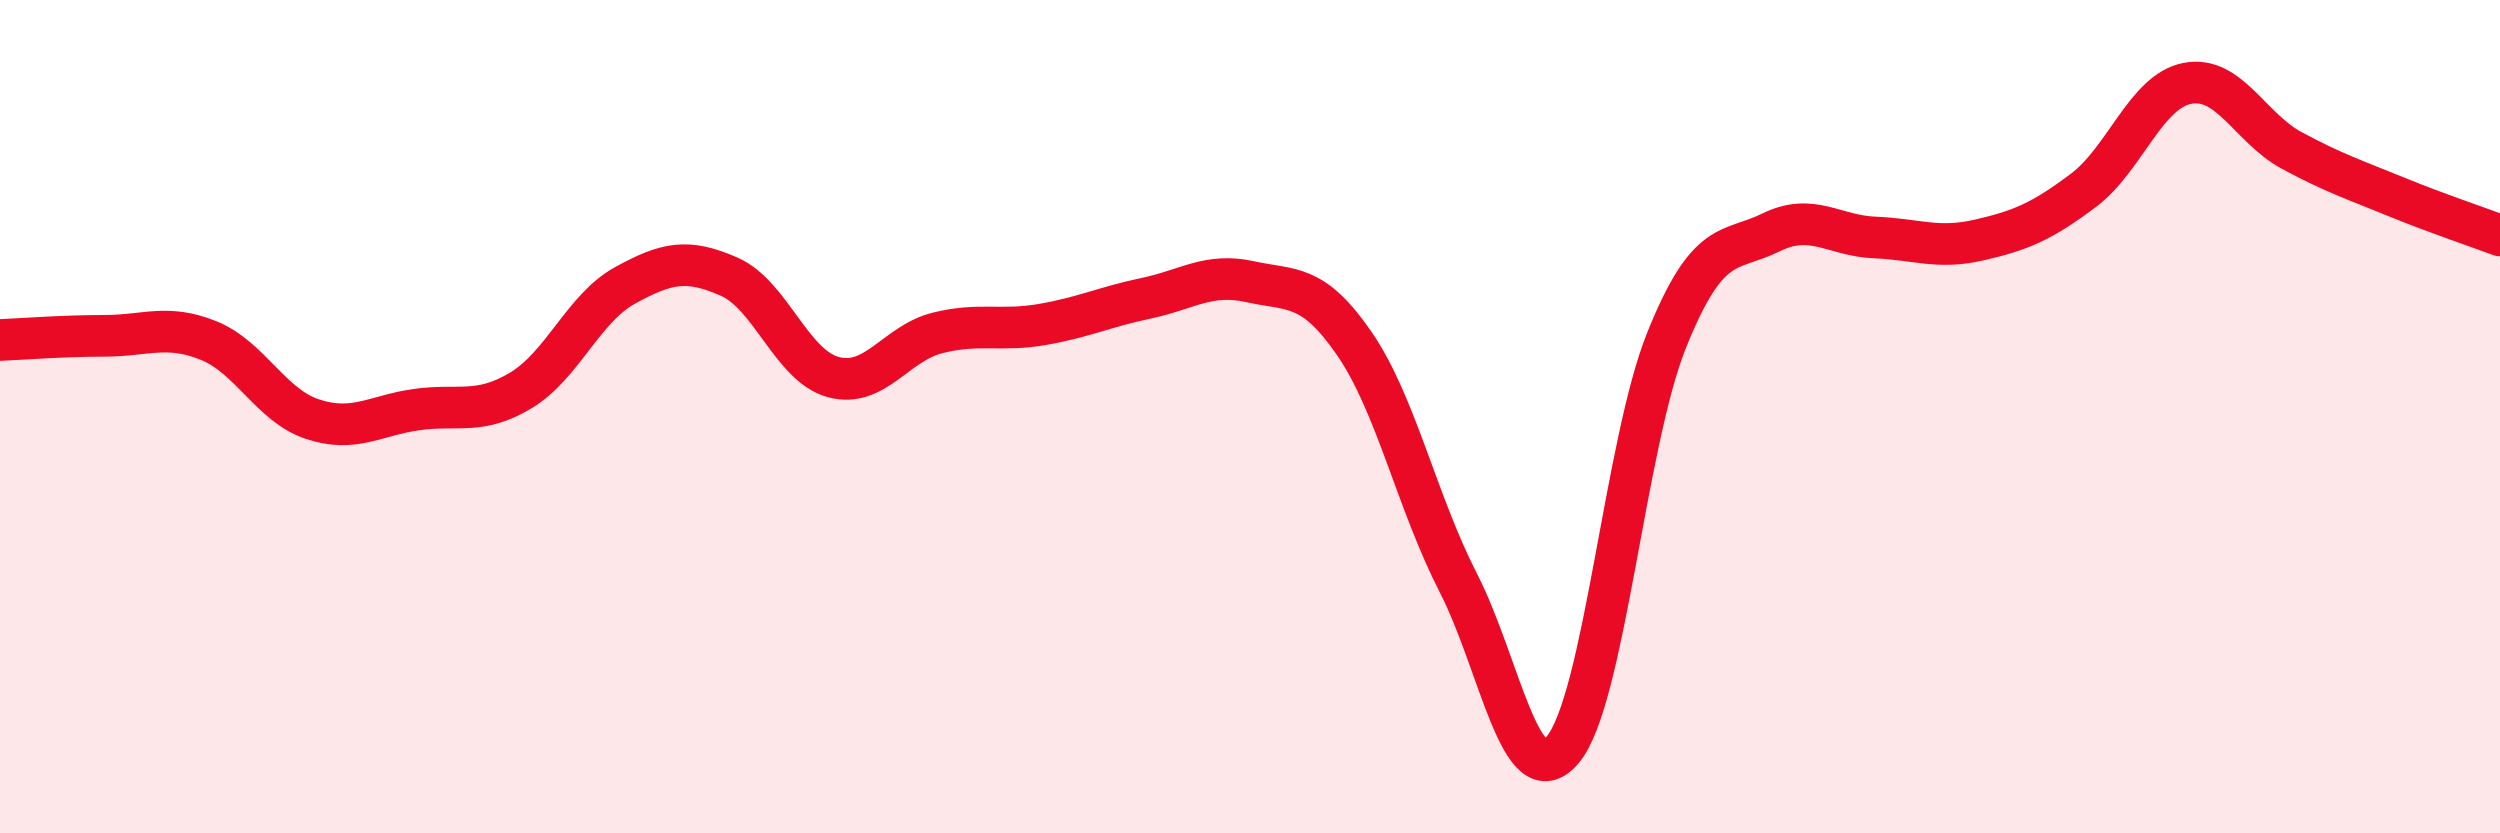 
    <svg width="60" height="20" viewBox="0 0 60 20" xmlns="http://www.w3.org/2000/svg">
      <path
        d="M 0,8.16 C 0.5,8.14 1.5,8.06 2.5,8.06 C 3.5,8.06 4,7.77 5,8.17 C 6,8.57 6.5,9.73 7.5,10.06 C 8.5,10.39 9,9.97 10,9.83 C 11,9.69 11.5,9.97 12.5,9.37 C 13.5,8.77 14,7.4 15,6.85 C 16,6.3 16.5,6.2 17.5,6.64 C 18.5,7.08 19,8.78 20,9.05 C 21,9.32 21.5,8.24 22.5,7.99 C 23.5,7.74 24,7.96 25,7.79 C 26,7.62 26.5,7.37 27.5,7.16 C 28.5,6.95 29,6.54 30,6.76 C 31,6.98 31.5,6.79 32.5,8.24 C 33.5,9.69 34,12.04 35,13.99 C 36,15.94 36.5,19.17 37.5,18 C 38.5,16.83 39,10.64 40,8.16 C 41,5.68 41.5,6.07 42.5,5.58 C 43.5,5.09 44,5.66 45,5.7 C 46,5.74 46.5,5.99 47.5,5.76 C 48.5,5.53 49,5.32 50,4.57 C 51,3.82 51.5,2.19 52.5,2 C 53.5,1.81 54,3.07 55,3.61 C 56,4.15 56.5,4.31 57.5,4.72 C 58.5,5.13 59.5,5.46 60,5.65L60 20L0 20Z"
        fill="#EB0A25"
        opacity="0.1"
        stroke-linecap="round"
        stroke-linejoin="round"
      />
      <path
        d="M 0,8.16 C 0.5,8.14 1.5,8.06 2.5,8.06 C 3.5,8.06 4,7.77 5,8.17 C 6,8.57 6.5,9.73 7.5,10.06 C 8.5,10.39 9,9.97 10,9.83 C 11,9.69 11.5,9.97 12.5,9.37 C 13.5,8.77 14,7.4 15,6.85 C 16,6.3 16.5,6.2 17.5,6.64 C 18.5,7.08 19,8.78 20,9.05 C 21,9.32 21.5,8.24 22.5,7.99 C 23.5,7.74 24,7.96 25,7.79 C 26,7.62 26.5,7.37 27.5,7.16 C 28.5,6.95 29,6.54 30,6.76 C 31,6.98 31.5,6.79 32.5,8.24 C 33.5,9.69 34,12.04 35,13.99 C 36,15.94 36.5,19.17 37.5,18 C 38.5,16.83 39,10.64 40,8.16 C 41,5.68 41.5,6.07 42.5,5.58 C 43.5,5.09 44,5.66 45,5.7 C 46,5.74 46.5,5.99 47.5,5.76 C 48.5,5.53 49,5.32 50,4.57 C 51,3.82 51.5,2.19 52.5,2 C 53.5,1.81 54,3.07 55,3.61 C 56,4.15 56.5,4.31 57.5,4.72 C 58.5,5.13 59.5,5.46 60,5.65"
        stroke="#EB0A25"
        stroke-width="1"
        fill="none"
        stroke-linecap="round"
        stroke-linejoin="round"
      />
    </svg>
  